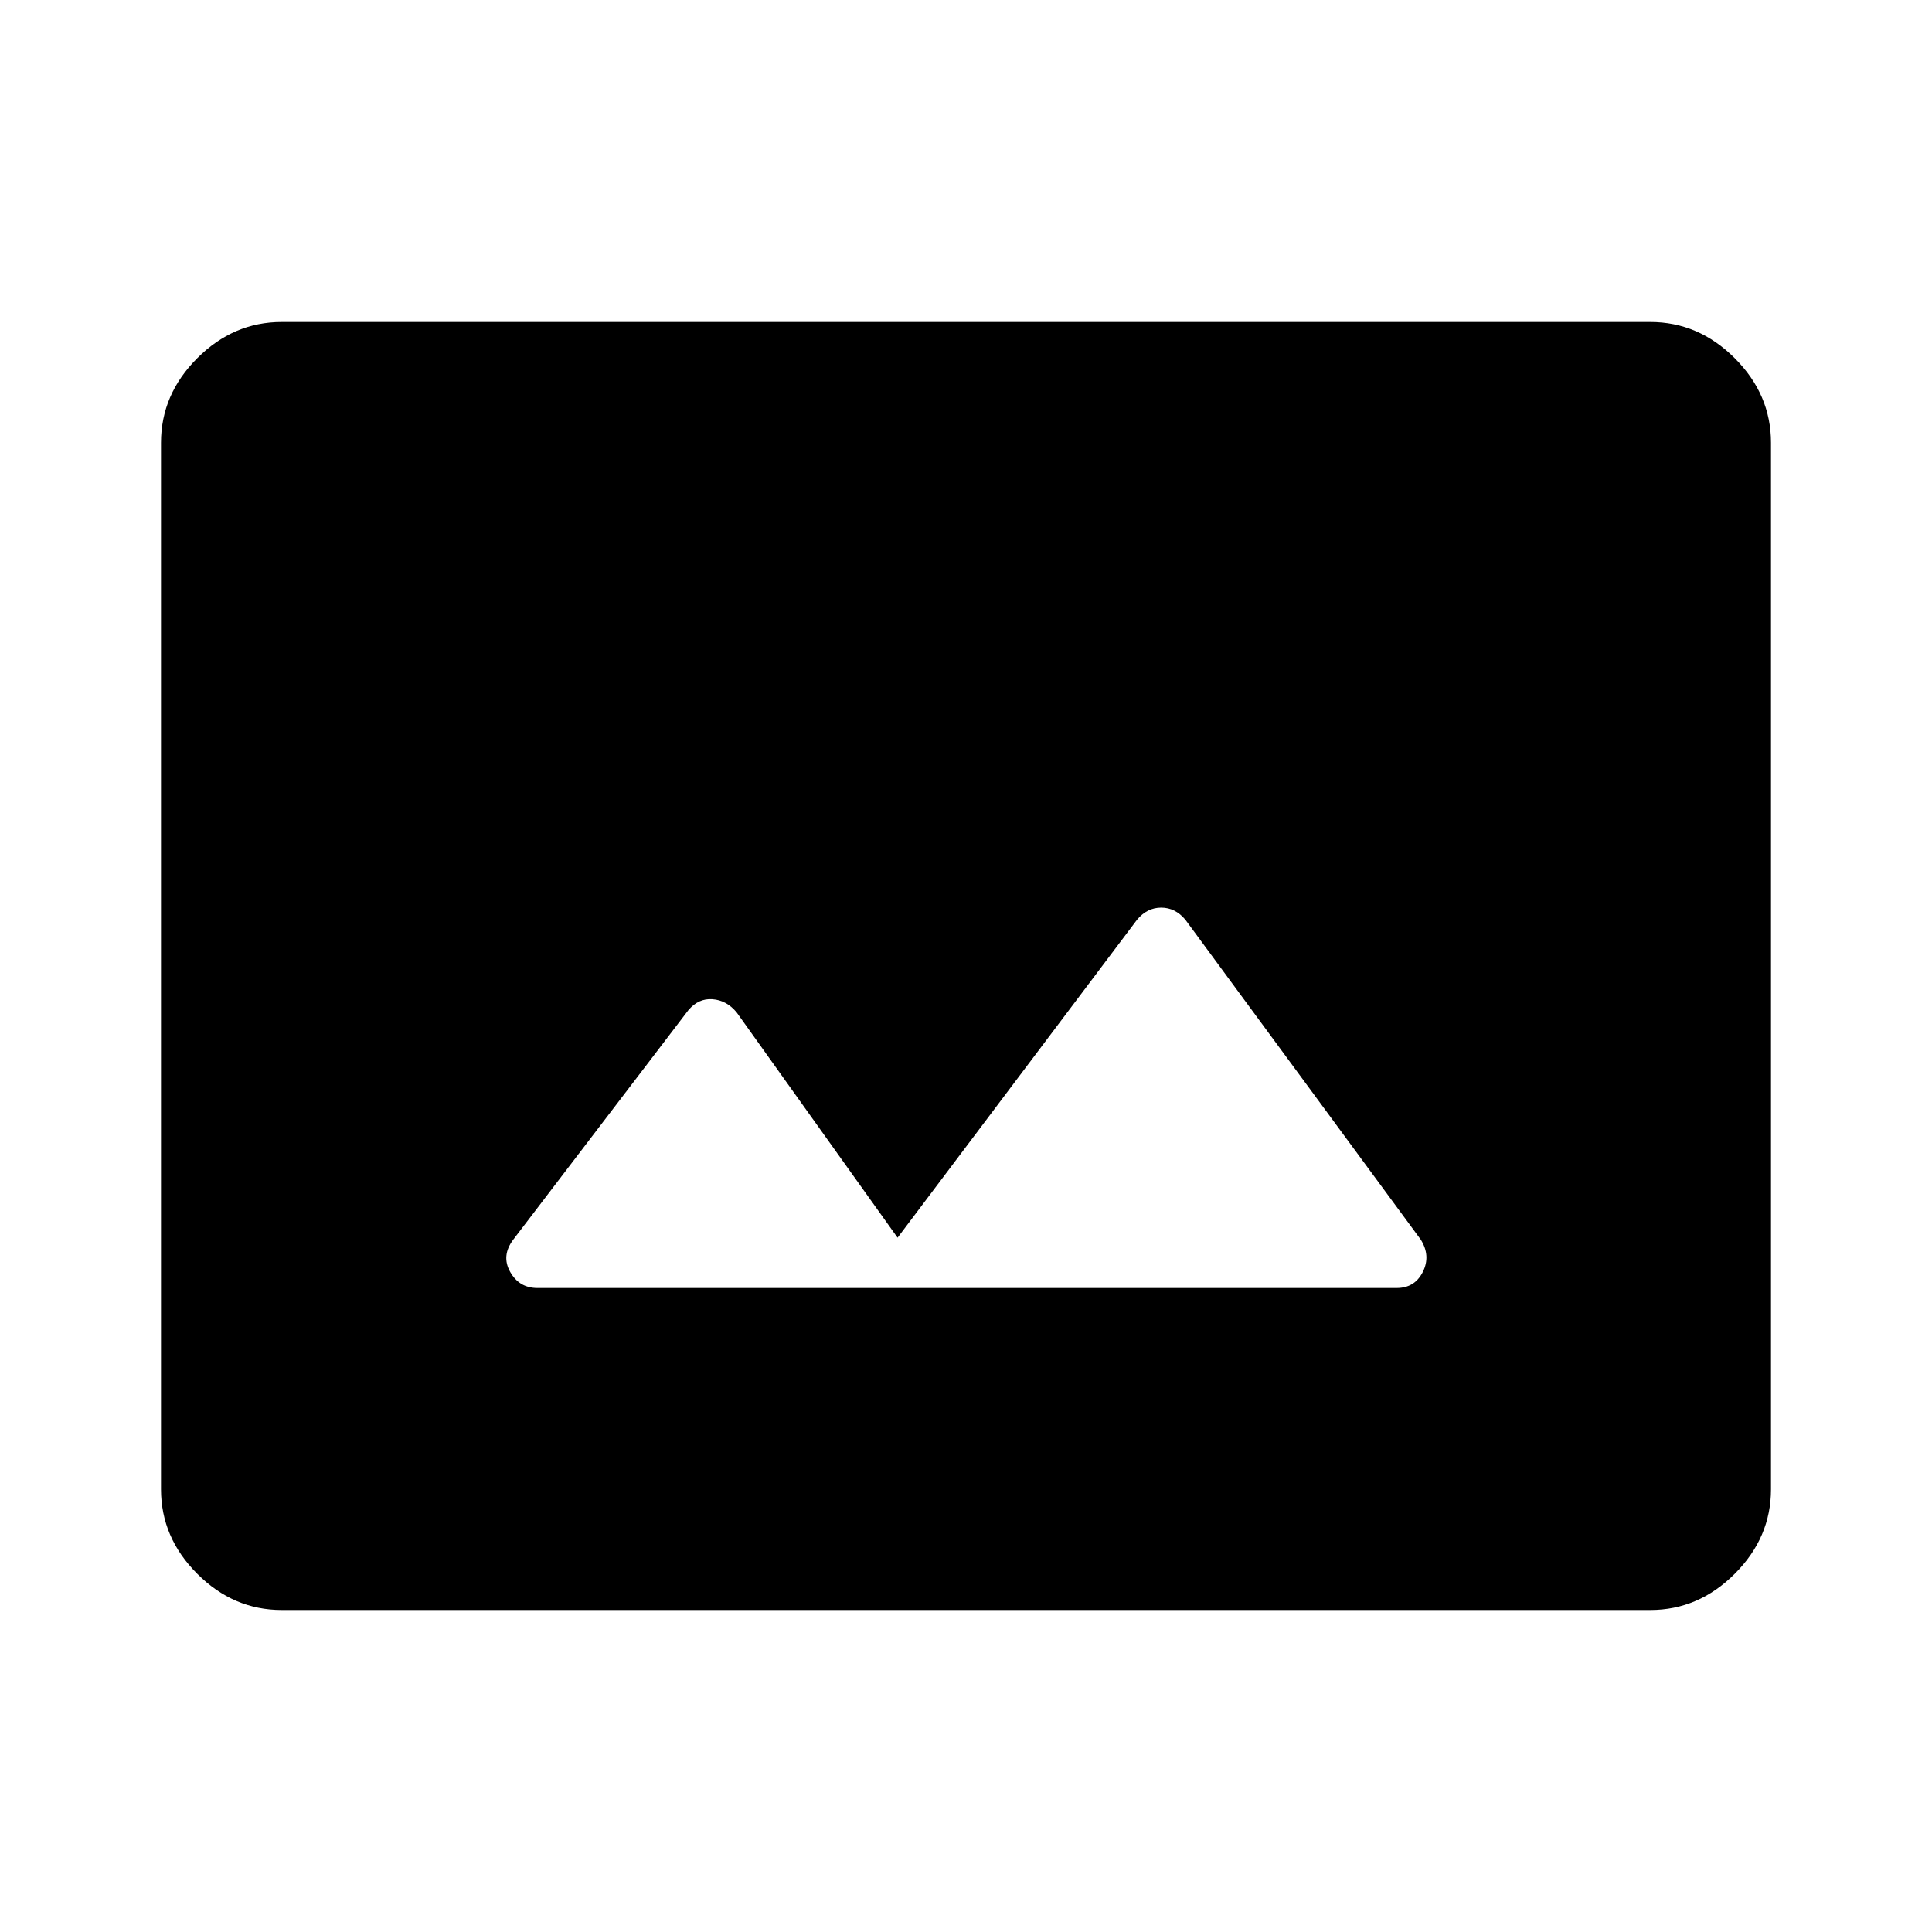 <svg xmlns="http://www.w3.org/2000/svg" width="48" height="48" viewBox="0 -960 960 960"><path d="M140-160q-24 0-42-18t-18-42v-520q0-24 18-42t42-18h680q24 0 42 18t18 42v520q0 24-18 42t-42 18H140Zm306-185-80-112q-5-6-12-6.5t-12 5.5l-87 114q-6 8-1.5 16t13.5 8h427q9 0 13-8t-1-16L589-503q-5-6-12-6t-12 6L446-345Z"/></svg>